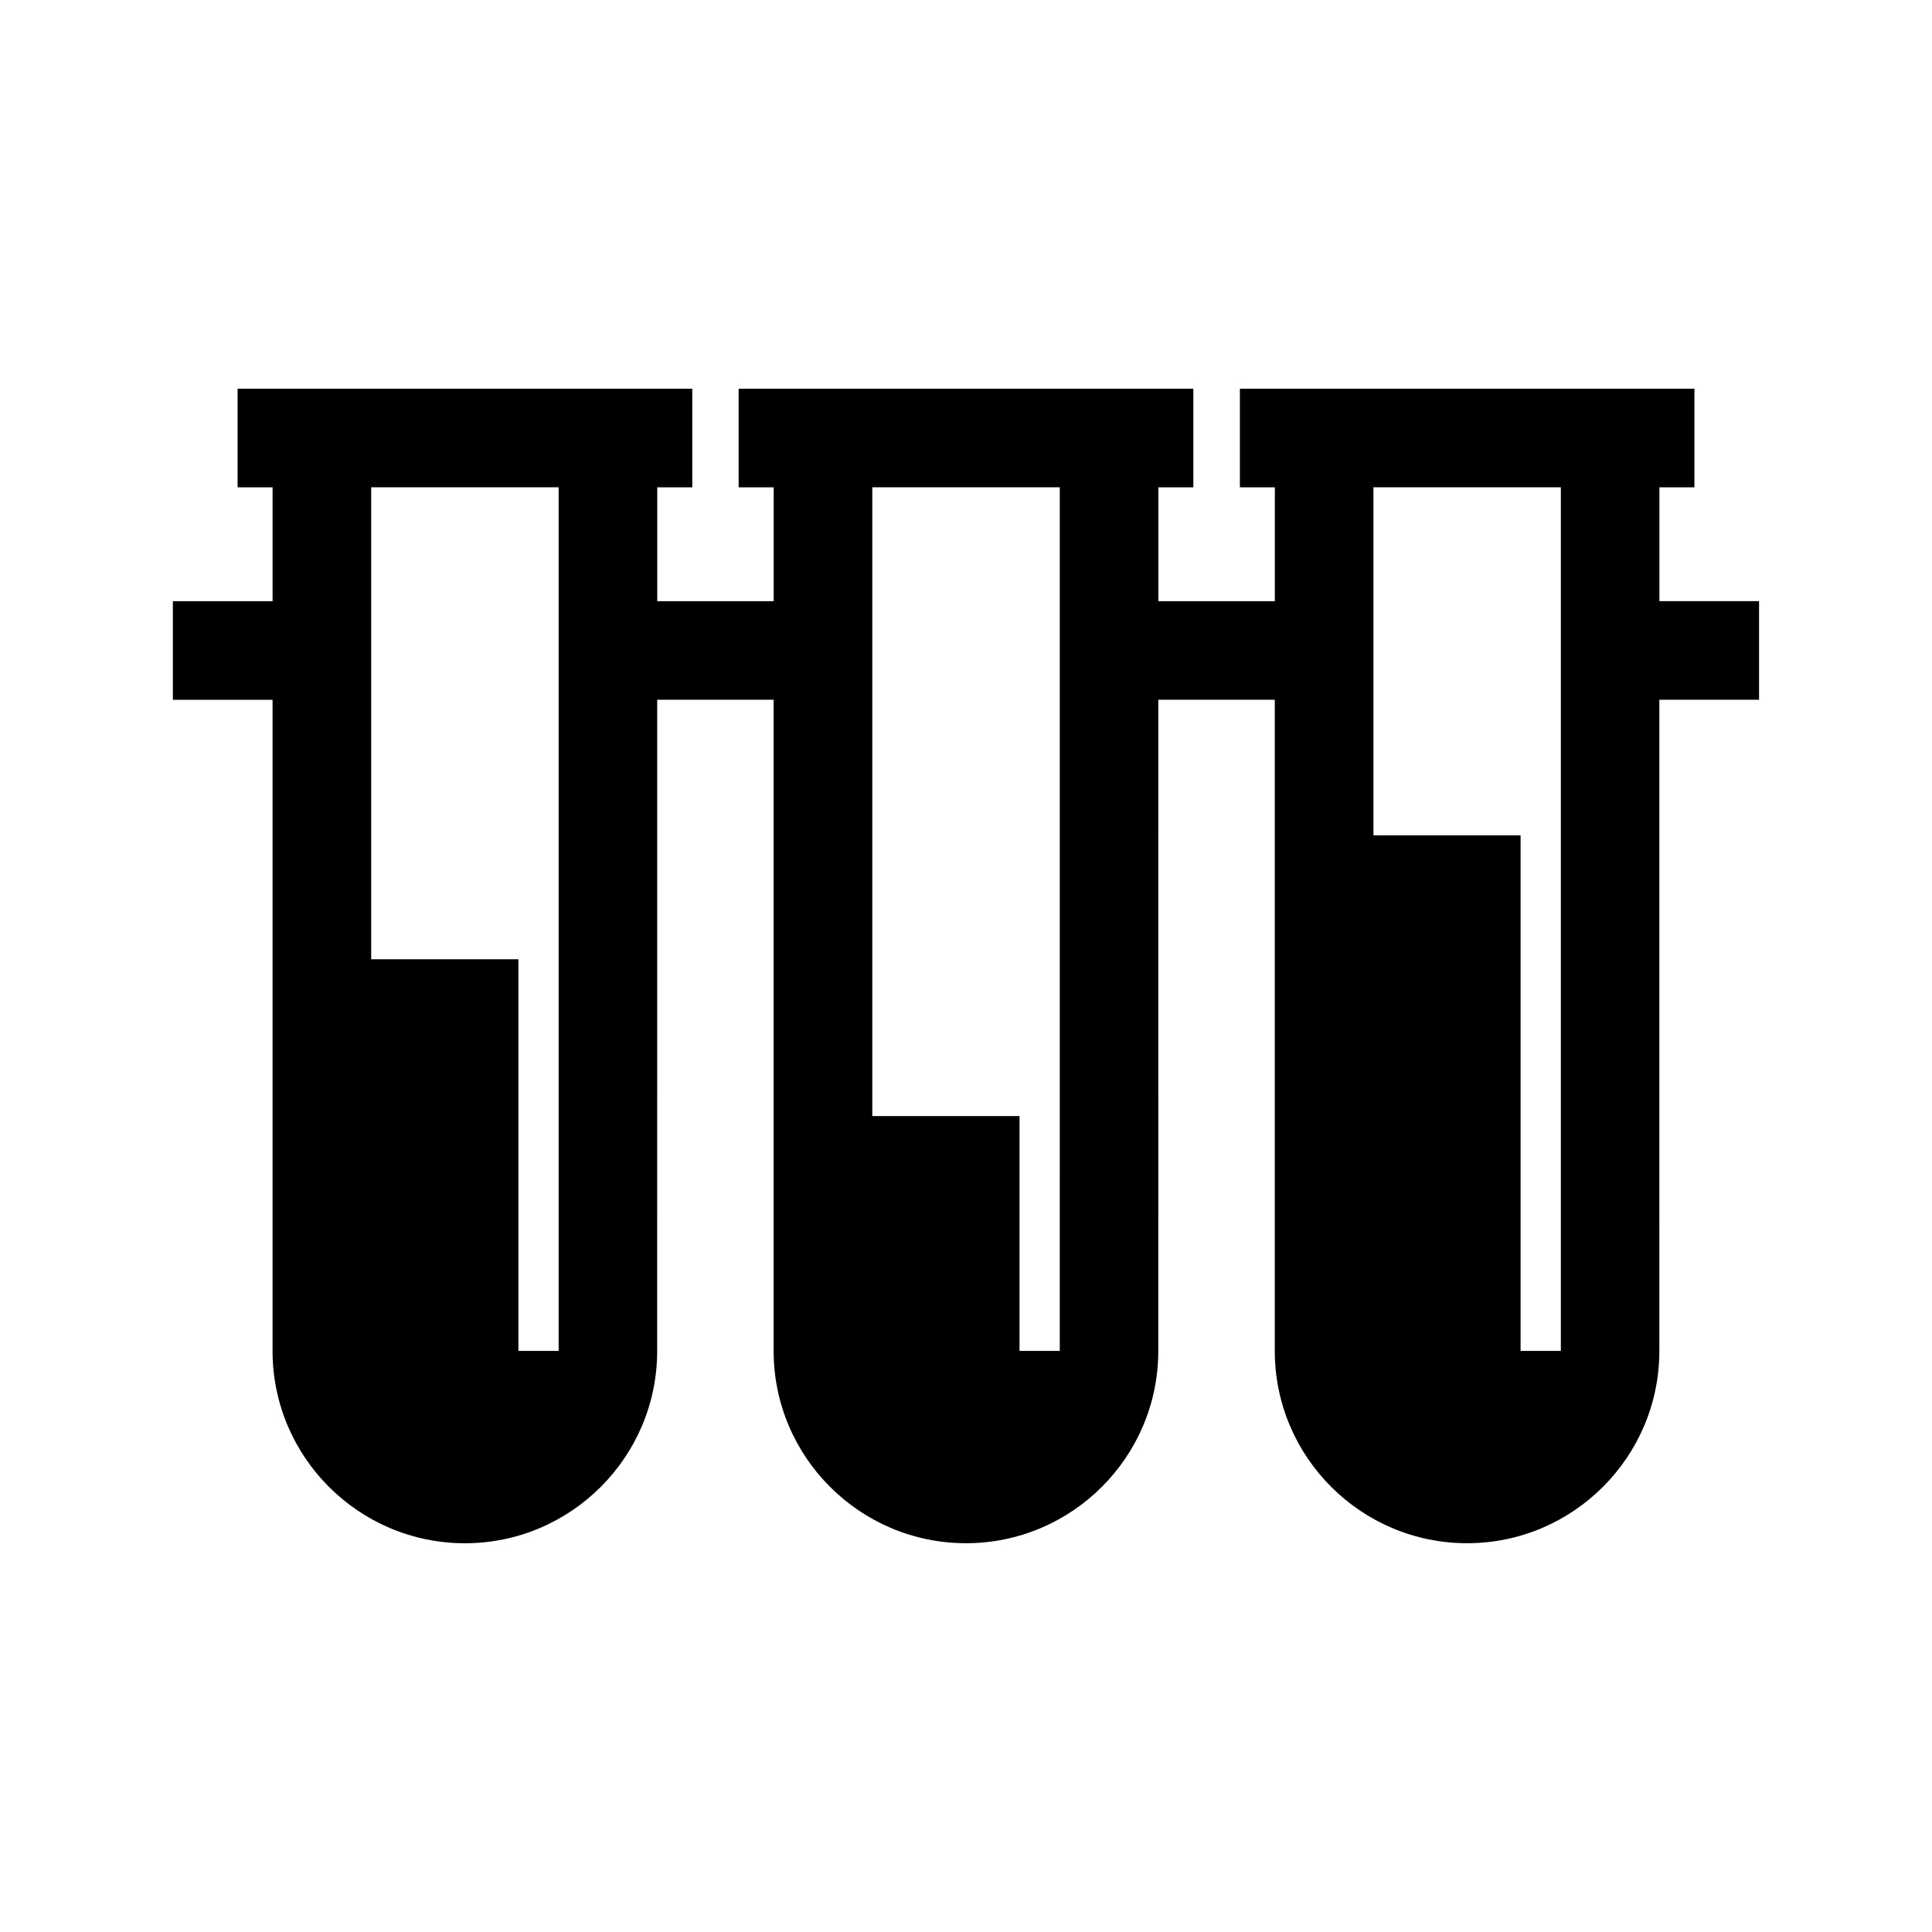 <?xml version="1.0" encoding="UTF-8"?>
<!-- Uploaded to: SVG Repo, www.svgrepo.com, Generator: SVG Repo Mixer Tools -->
<svg fill="#000000" width="800px" height="800px" version="1.1" viewBox="144 144 512 512" xmlns="http://www.w3.org/2000/svg">
 <path d="m583.76 303.32v-30.172h9.281v-26.129h-120.46v26.129h9.266v30.172h-30.867v-30.172h9.27v-26.129h-120.5v26.129h9.285v30.172h-30.855v-30.172h9.285v-26.129h-120.5v26.129h9.273v30.172h-26.426v26.129h26.418v172.57c0 28.102 22.863 50.961 50.969 50.961 28.102 0 50.961-22.859 50.961-50.961l0.004-172.58h30.855v172.57c0 28.102 22.867 50.961 50.977 50.961 28.098 0 50.965-22.859 50.965-50.961l0.004-172.57h30.867v172.57c0 28.102 22.859 50.961 50.957 50.961 28.102 0 50.961-22.859 50.961-50.961l-0.004-172.57h26.426v-26.129h-26.414zm-291.71 198.69h-10.664l-0.004-103.8h-39.016l0.004-125.07h49.68zm132.8 0h-10.664v-62.234h-39.02v-166.64h49.688zm132.79 0h-10.668v-136.63h-38.996v-92.242h49.664z"/>
</svg>